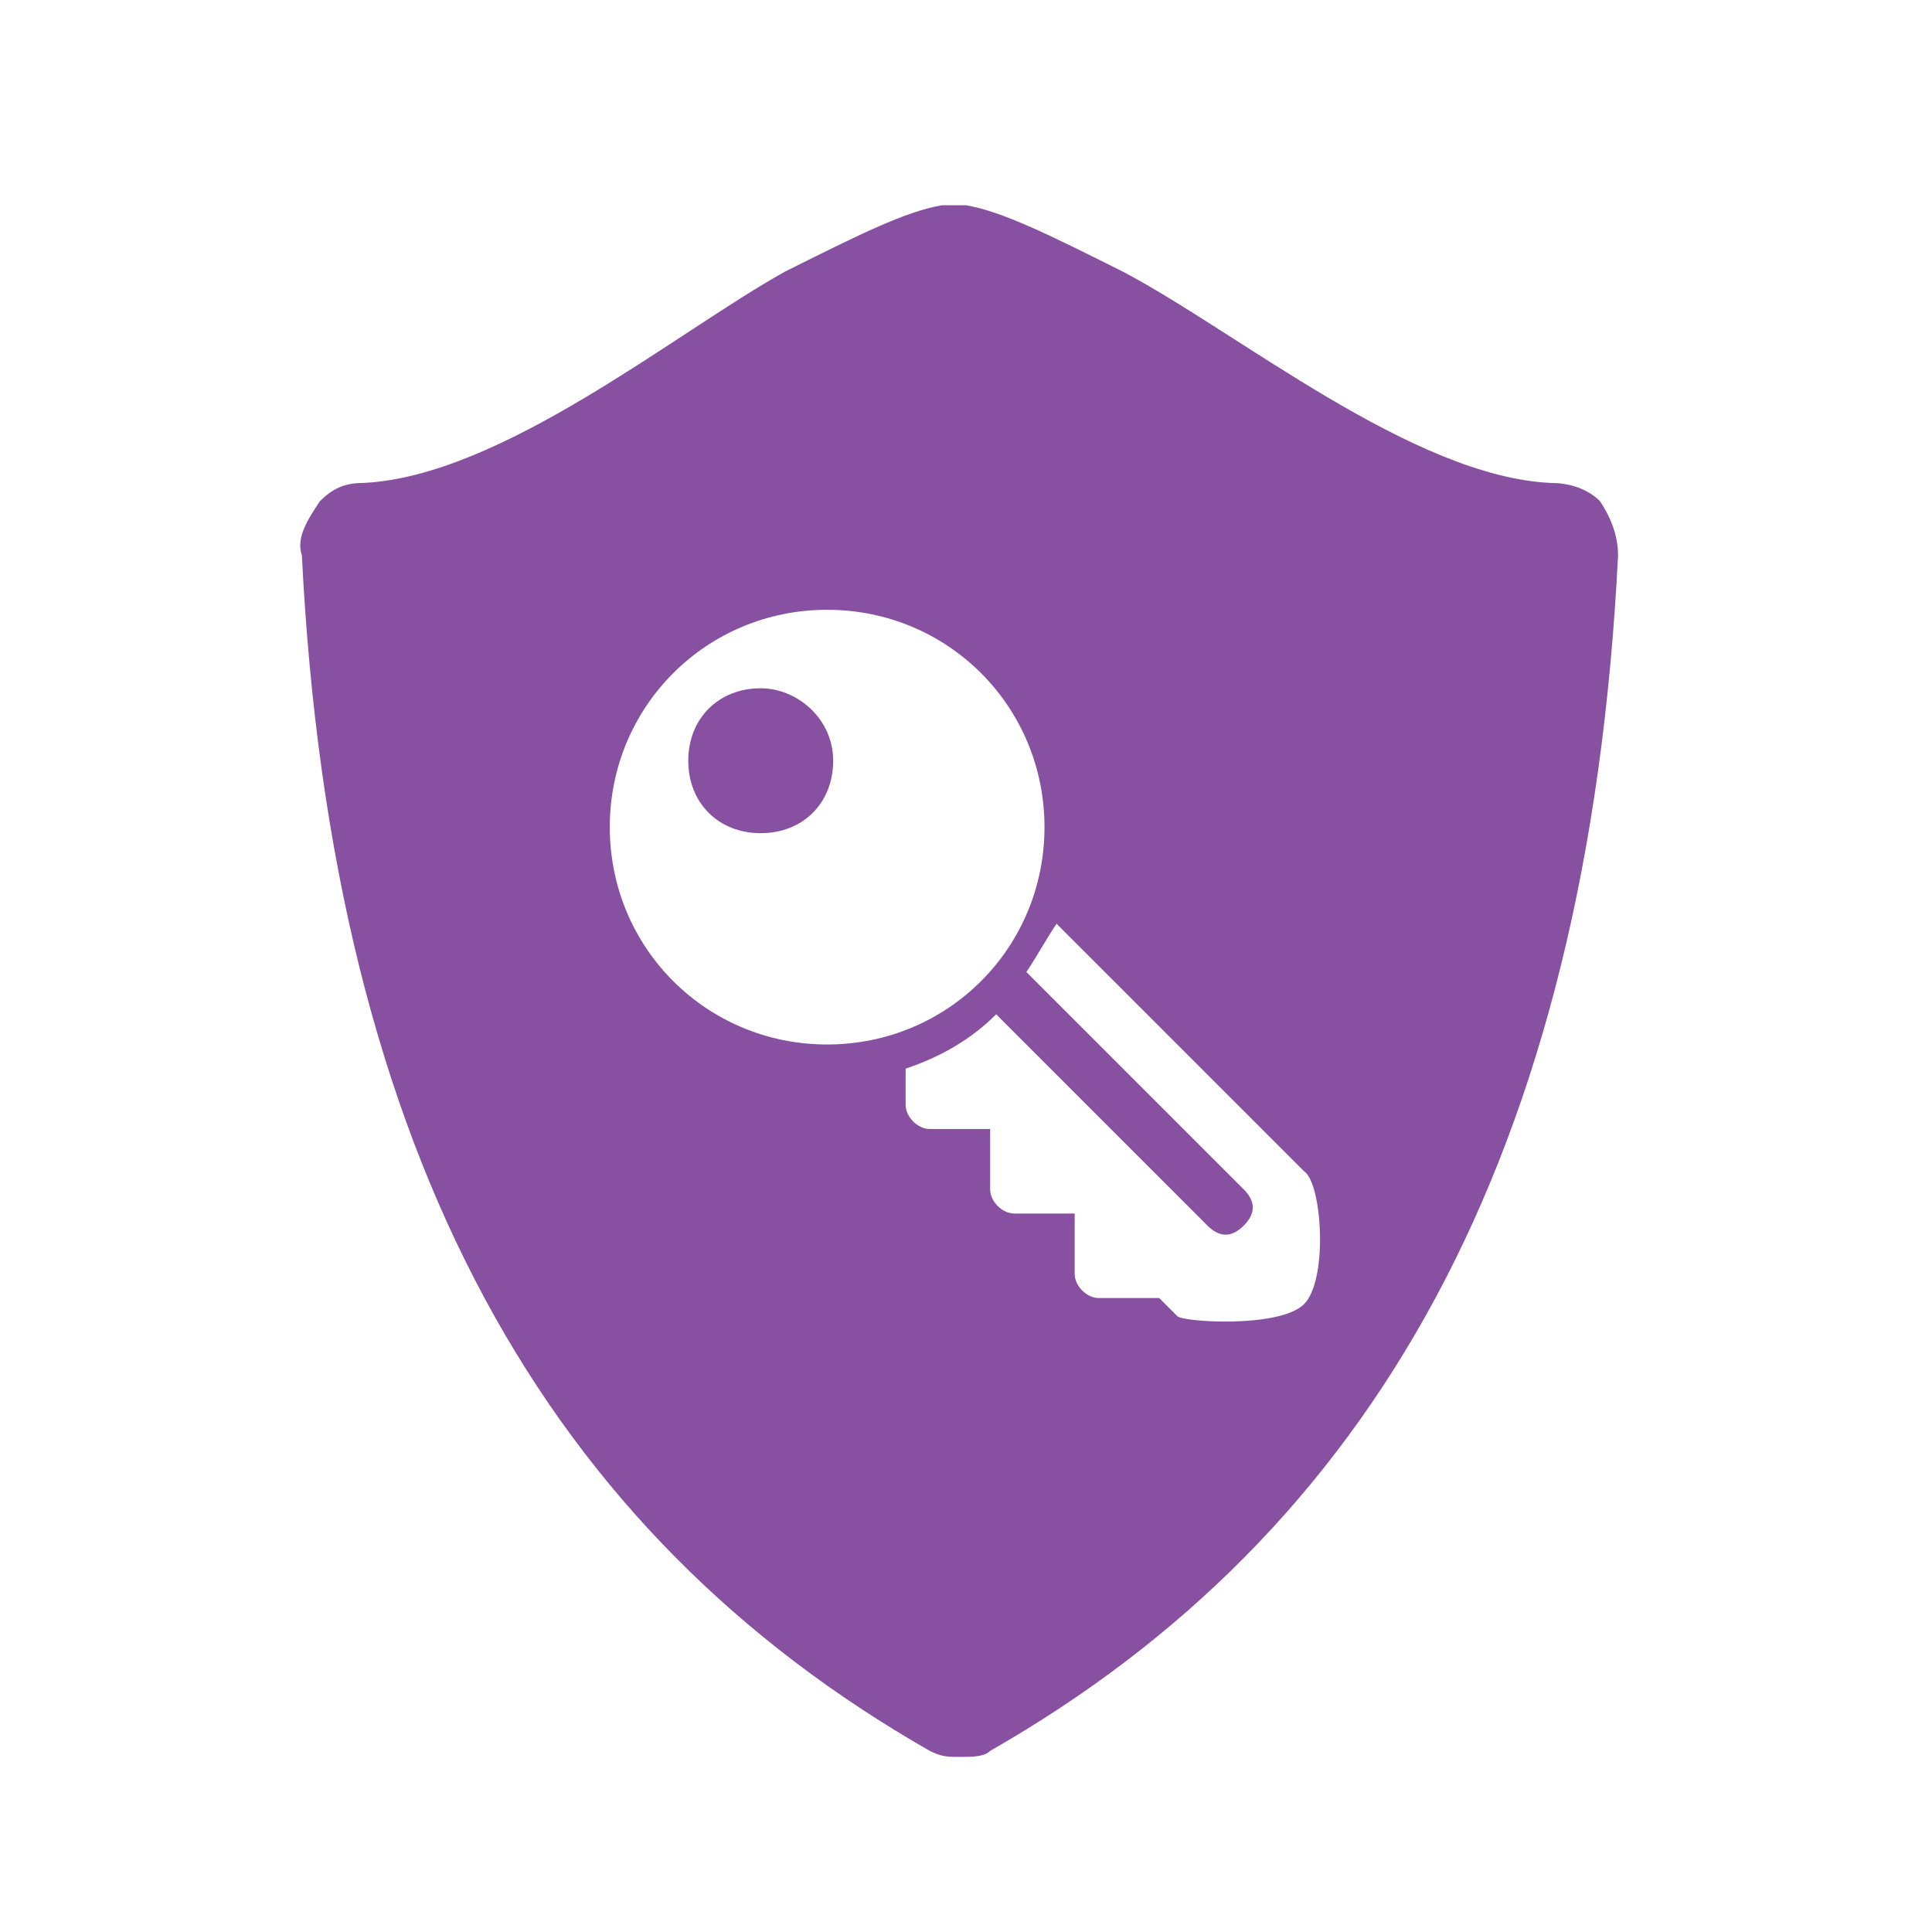 <?xml version="1.0" encoding="utf-8"?>
<!-- Generator: Adobe Illustrator 25.2.1, SVG Export Plug-In . SVG Version: 6.00 Build 0)  -->
<svg version="1.1" id="Layer_1" xmlns="http://www.w3.org/2000/svg" x="0px" y="0px" viewBox="0 0 32 32" style="enable-background:new 0 0 32 32;" xml:space="preserve">
<style type="text/css">
	.st0{fill:#8850A0;}
</style>
<g>
	<path class="st0" d="M12.6,11.4c-0.7,0-1.2,0.5-1.2,1.2c0,0.7,0.5,1.2,1.2,1.2c0.7,0,1.2-0.5,1.2-1.2
		C13.8,11.9,13.2,11.4,12.6,11.4z"/>
	<path class="st0" d="M26.5,8.3C26.3,8.1,26,8,25.7,8c-2.3-0.1-5.2-2.5-7.1-3.5c-1.2-0.6-2-1-2.6-1.1c-0.1,0-0.1,0-0.2,0
		c-0.1,0-0.1,0-0.2,0c-0.6,0.1-1.4,0.5-2.6,1.1C11.2,5.5,8.3,7.9,6,8C5.7,8,5.5,8.1,5.3,8.3C5.1,8.6,4.9,8.9,5,9.2
		c0.5,10,4.1,16.2,10.4,19.8c0.2,0.1,0.3,0.1,0.5,0.1c0.2,0,0.4,0,0.5-0.1c6.3-3.6,9.9-9.8,10.4-19.8C26.8,8.9,26.7,8.6,26.5,8.3z
		 M10.1,13.7c0-2,1.6-3.6,3.6-3.6s3.6,1.6,3.6,3.6c0,2-1.6,3.6-3.6,3.6S10.1,15.7,10.1,13.7z M21.6,21.6c-0.4,0.4-2,0.3-2.1,0.2
		l-0.3-0.3h-1c-0.2,0-0.4-0.2-0.4-0.4v-1h-1c-0.2,0-0.4-0.2-0.4-0.4v-1h-1c-0.2,0-0.4-0.2-0.4-0.4v-0.6c0.6-0.2,1.1-0.5,1.5-0.9
		l3.5,3.5c0.2,0.2,0.4,0.2,0.6,0c0.2-0.2,0.2-0.4,0-0.6l-3.6-3.6c0.2-0.3,0.3-0.5,0.5-0.8l4.1,4.1C21.9,19.6,22,21.2,21.6,21.6z"/>
</g>
</svg>
